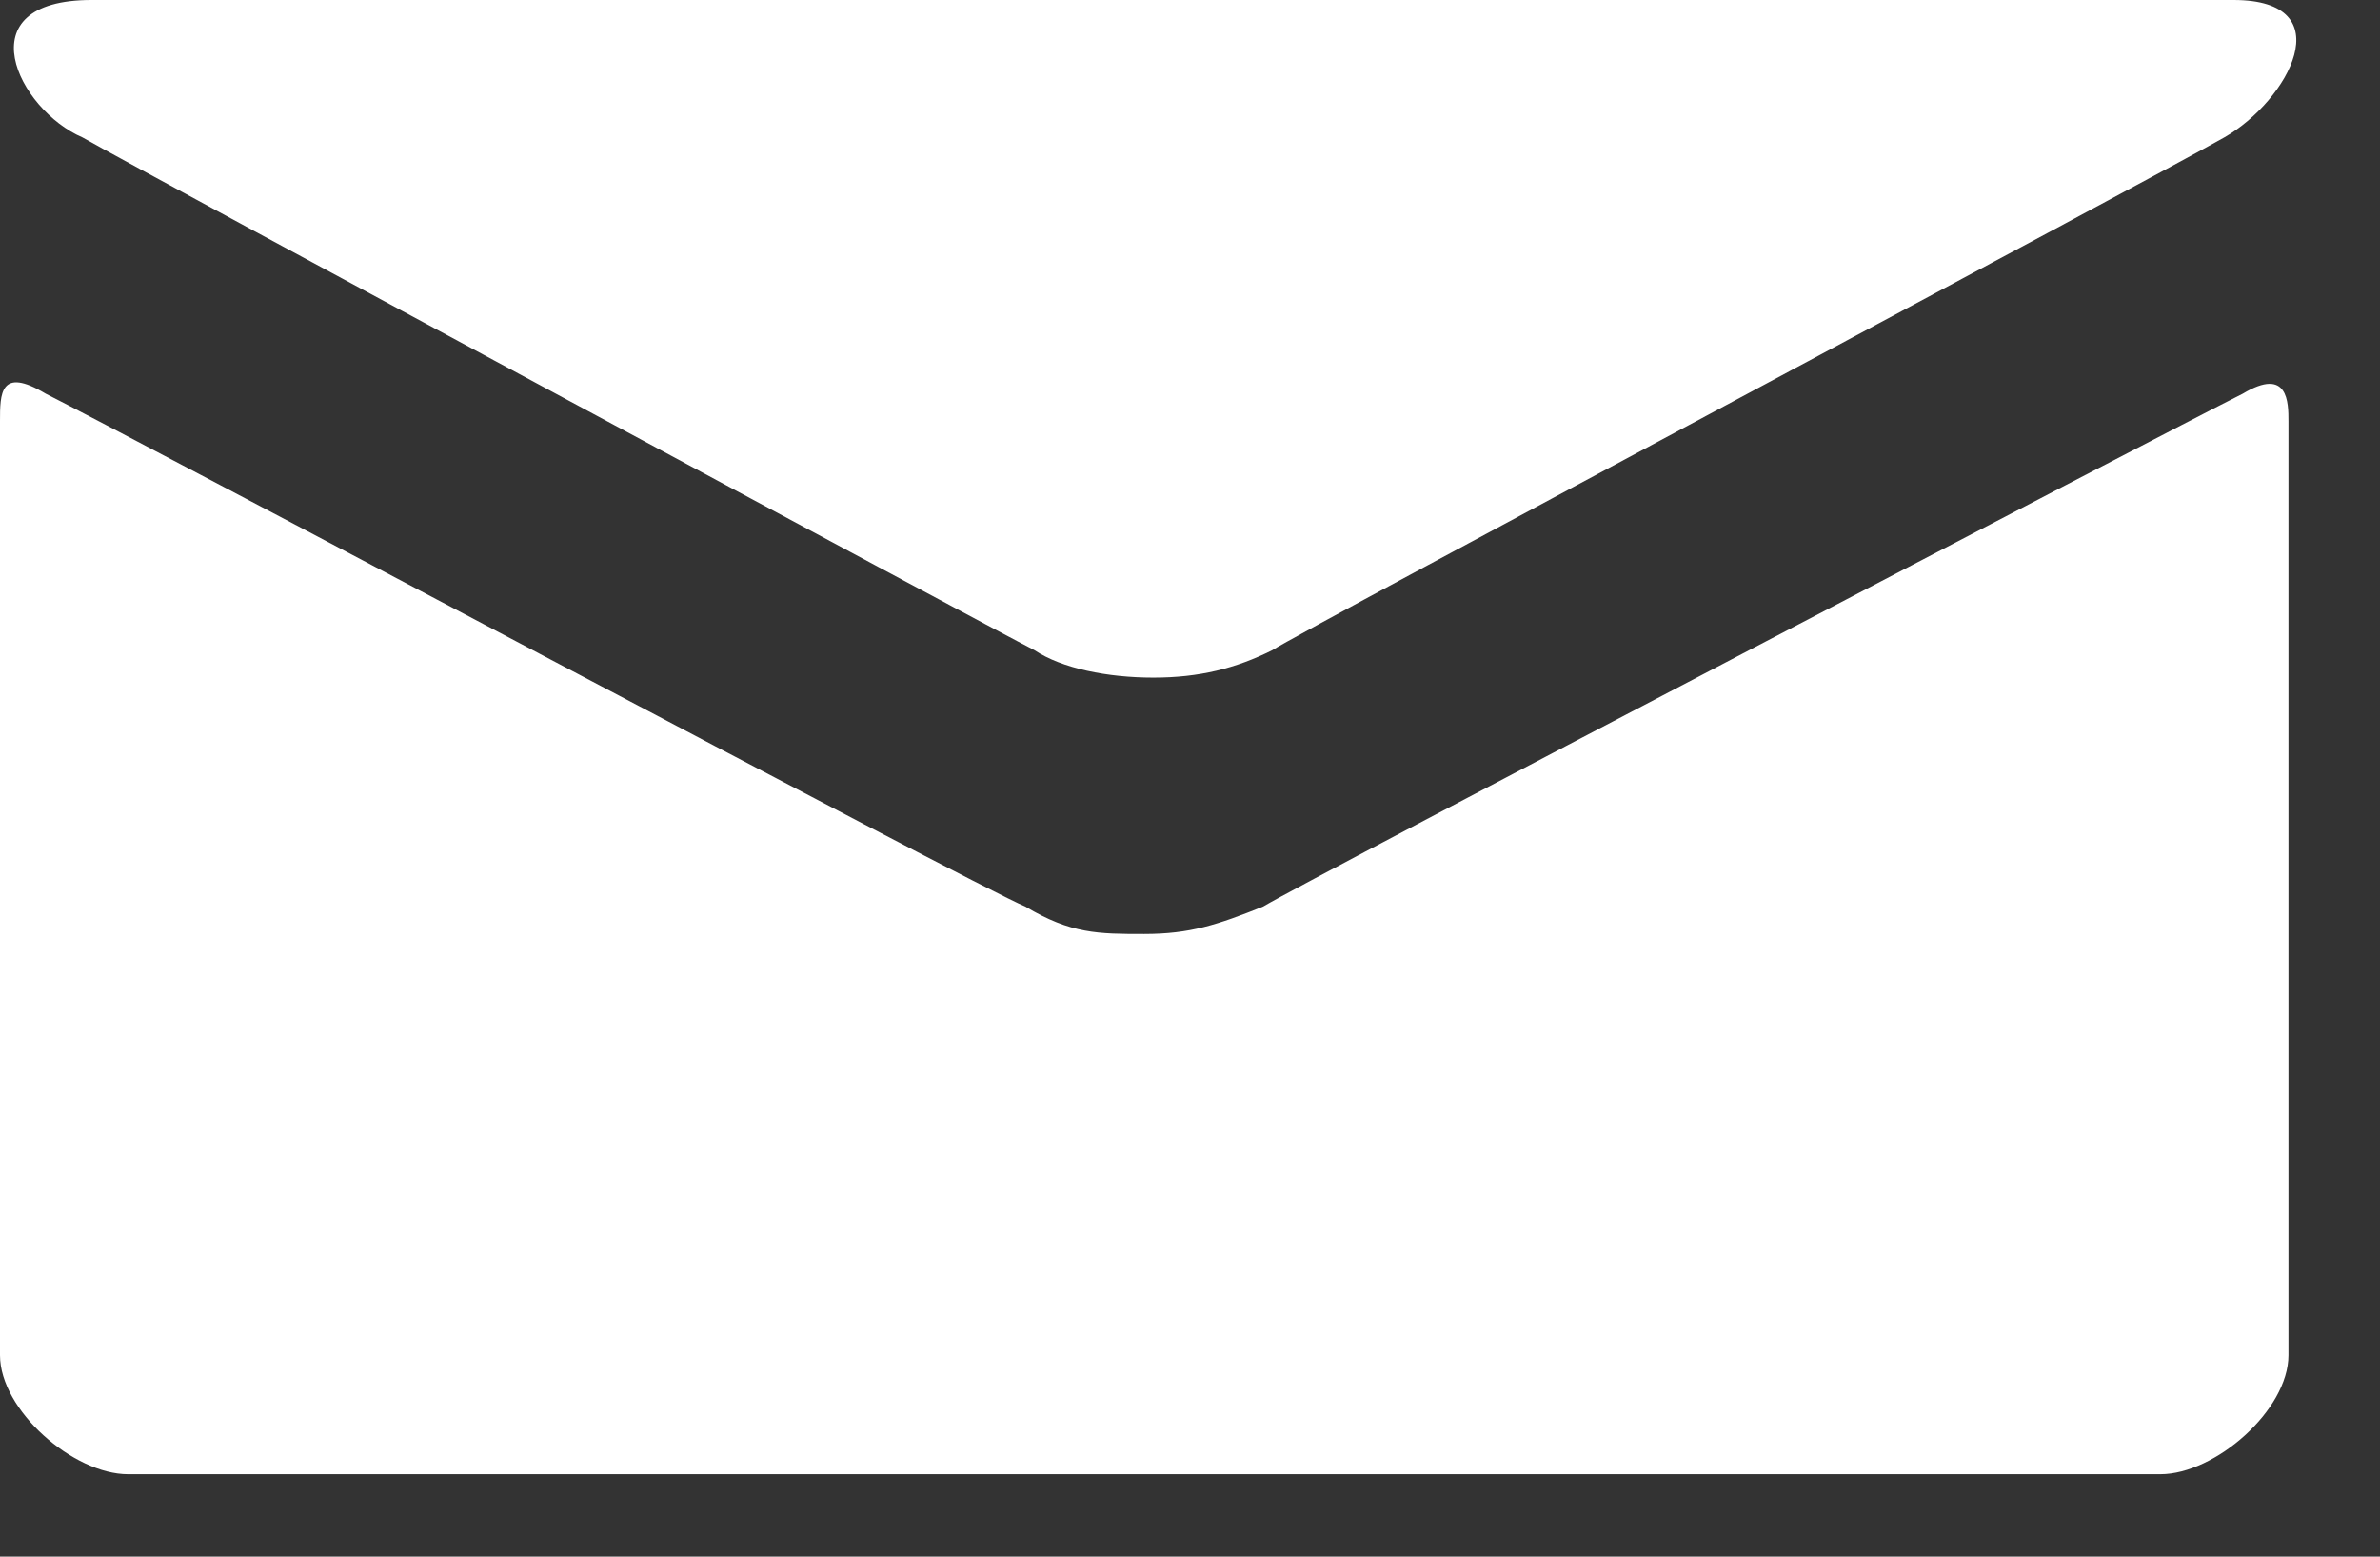 <svg width="26" height="17" viewBox="0 0 26 17" fill="none" xmlns="http://www.w3.org/2000/svg">
<rect x="0" y="0" width="26" height="17" fill="#333333" stroke="none"/>
<path d="M0.9 1.5C1.6 1.9 10.9 6.9 11.3 7.1C11.6 7.3 12.1 7.4 12.6 7.4C13.1 7.4 13.5 7.3 13.9 7.1C14.2 6.9 23.6 1.9 24.3 1.5C25 1.1 25.6 0 24.4 0H1C-0.4 0 0.2 1.2 0.9 1.5ZM24.5 4.3C23.7 4.7 14.3 9.6 13.8 9.9C13.3 10.1 13 10.2 12.5 10.2C12 10.2 11.7 10.2 11.2 9.9C10.7 9.7 1.3 4.7 0.5 4.3C0 4 0 4.3 0 4.6V14.8C0 15.4 0.8 16.1 1.4 16.1H23.6C24.2 16.1 25 15.4 25 14.8V4.6C25 4.4 25 4 24.5 4.3Z" fill="white"/>
</svg>
